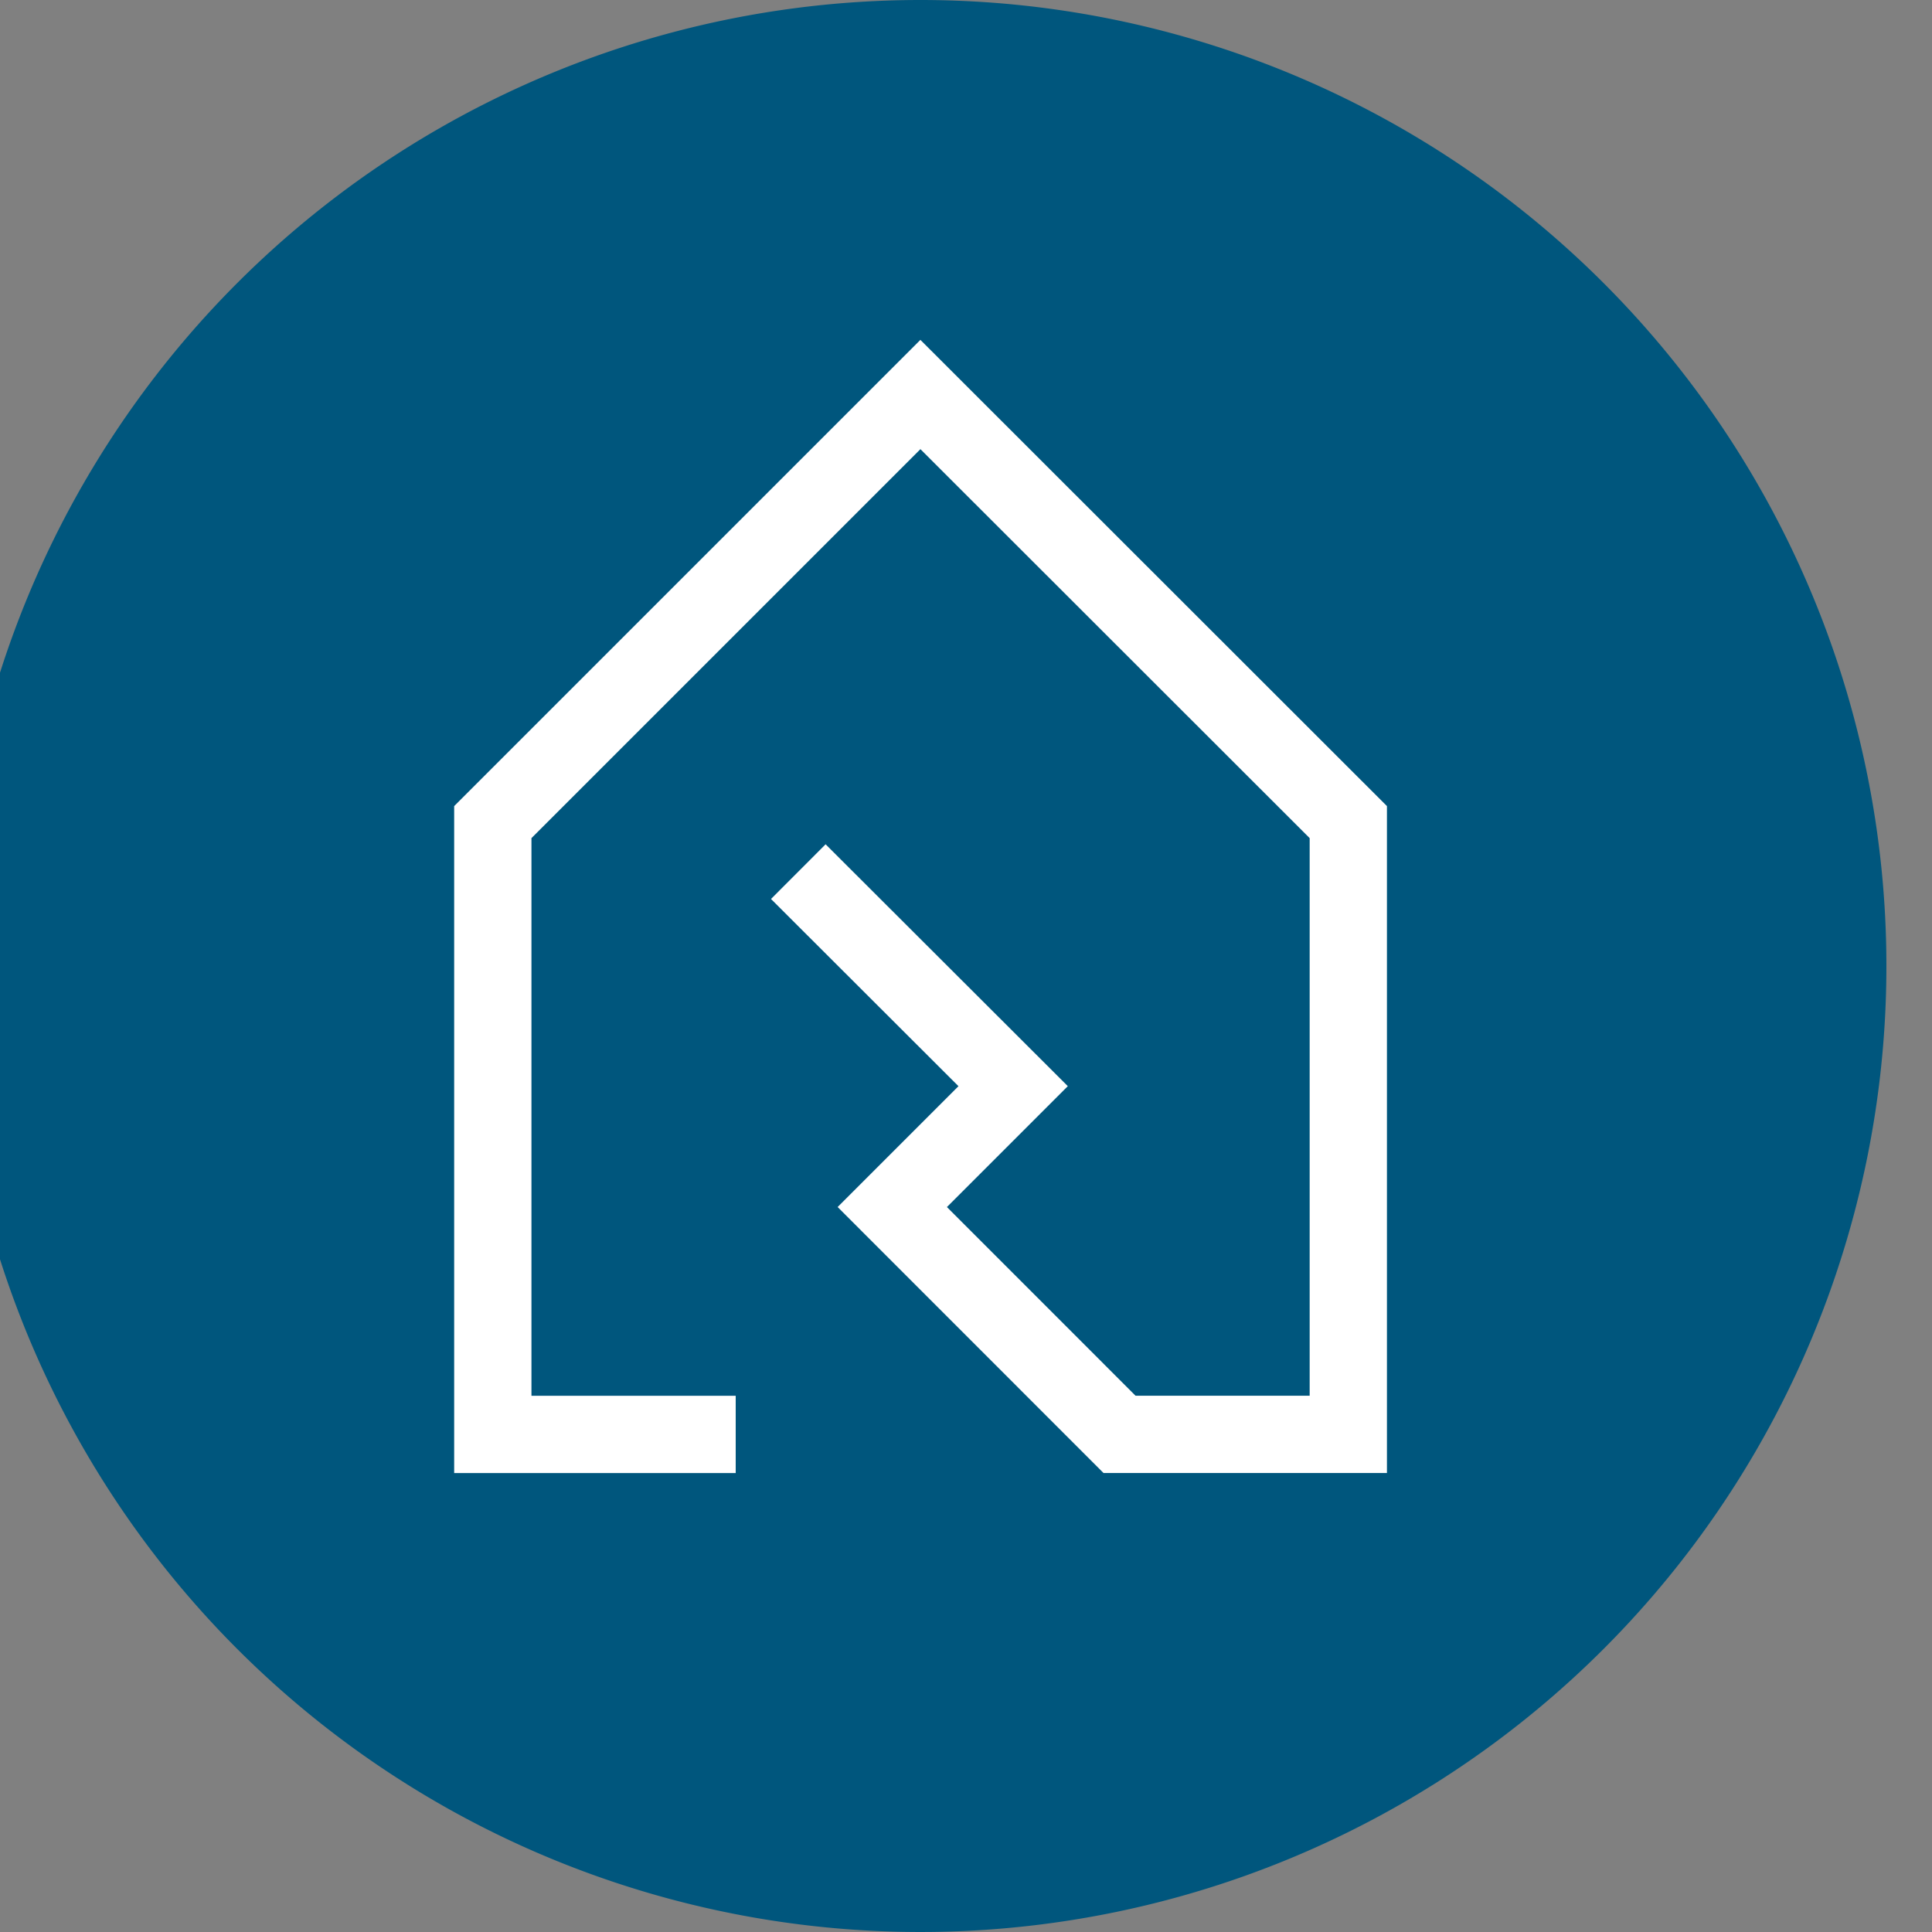 <svg xmlns="http://www.w3.org/2000/svg" xmlns:xlink="http://www.w3.org/1999/xlink" width="25" height="25" viewBox="0 0 25 25">
  <rect x="0" y="0" width="25" height="25" fill="#808080" stroke="none"/>
  <defs>
    <clipPath id="clip-path">
      <rect id="Rechteck_885" data-name="Rechteck 885" width="25" height="25" transform="translate(0.347)" fill="none"/>
    </clipPath>
  </defs>
  <g id="Gruppe_232" data-name="Gruppe 232" transform="translate(-0.347)">
    <g id="Gruppe_231" data-name="Gruppe 231" clip-path="url(#clip-path)">
      <path id="Pfad_180" data-name="Pfad 180" d="M12.5,0A12.5,12.5,0,1,1,0,12.5,12.5,12.5,0,0,1,12.5,0" transform="translate(-0.243)" fill="#00567d"/>
      <path id="Pfad_181" data-name="Pfad 181" d="M10.92,11.279,13.7,14.055l-1.564,1.564,2.941,2.942h2.96V10.638L12.5,5.105,6.967,10.638v7.923H10.11" transform="translate(-0.243)" fill="none" stroke="#fff" stroke-miterlimit="10" stroke-width="1"/>
    </g>
  </g>
</svg>
